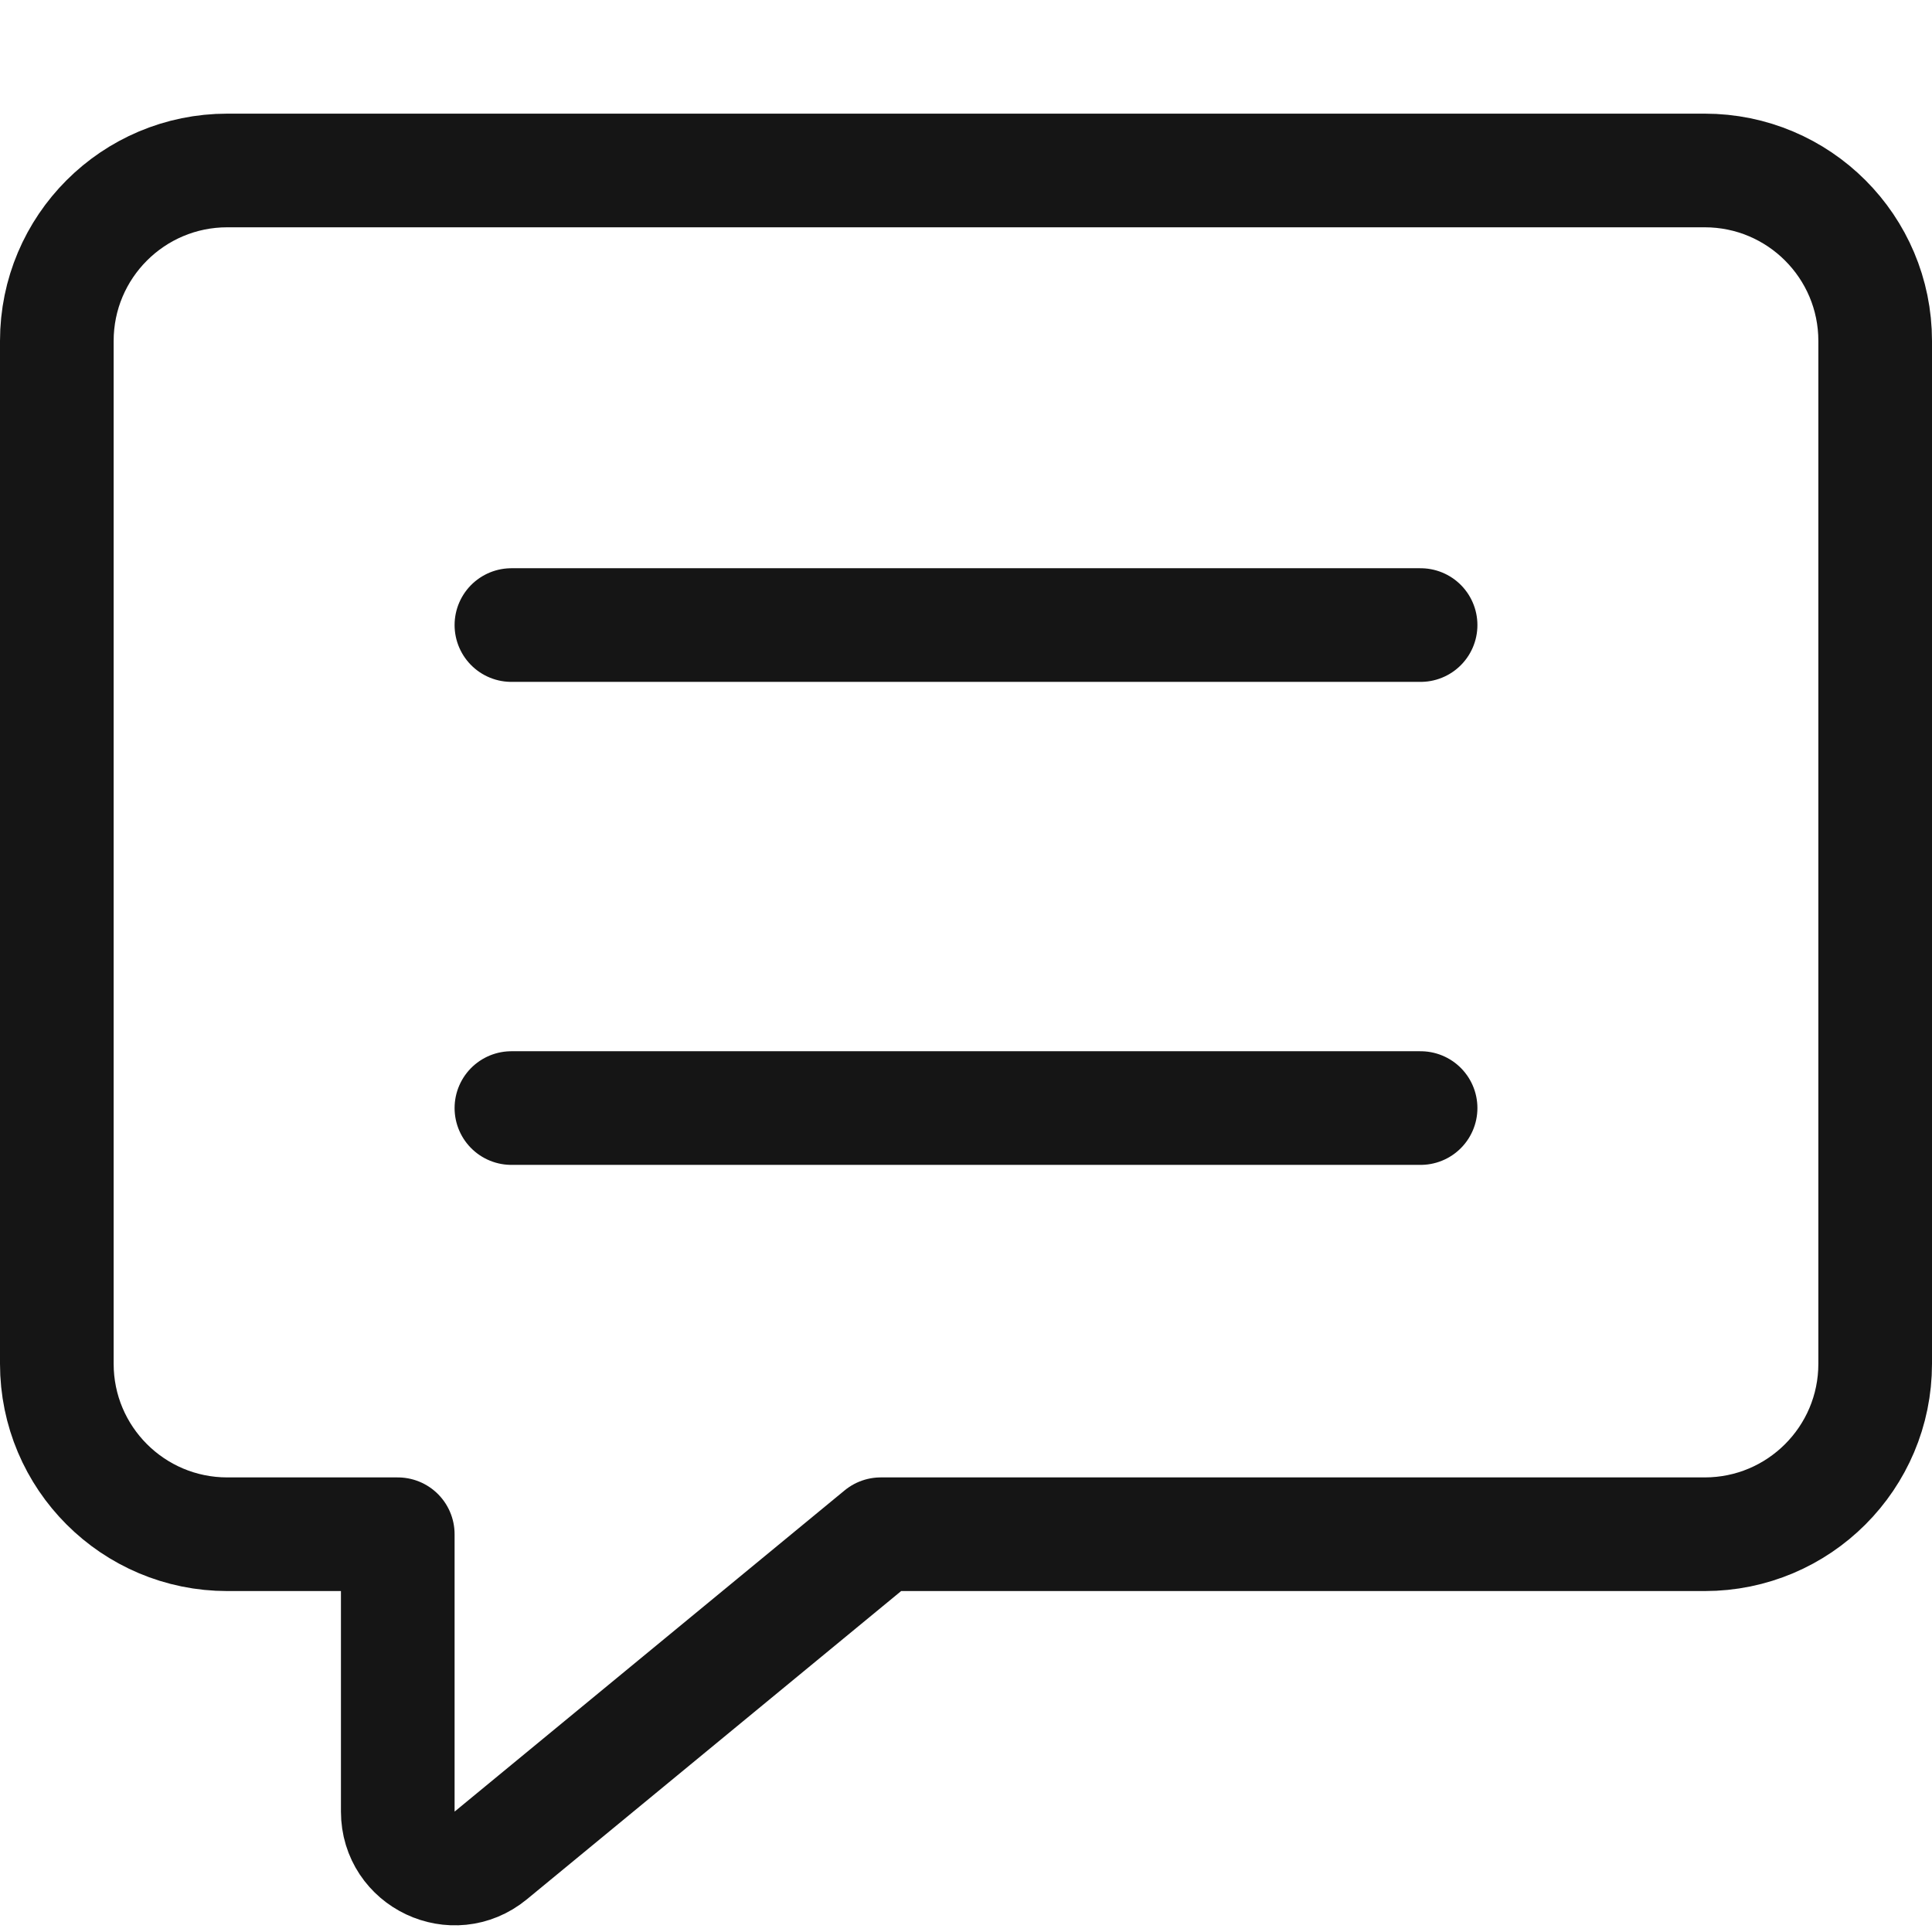 <svg width="34" height="34" viewBox="0 0 34 34" fill="none" xmlns="http://www.w3.org/2000/svg">
<path d="M1 6C1 4.343 2.343 3 4 3H30C31.657 3 33 4.343 33 6V24C33 25.657 31.657 27 30 27H15.5L8.636 32.653C7.983 33.19 7 32.726 7 31.881V27H4C2.343 27 1 25.657 1 24V6Z" stroke="#151515" stroke-width="2" stroke-linejoin="round"/>
<path d="M9 11H25" stroke="#151515" stroke-width="2" stroke-linecap="round"/>
<path d="M9 19.5H25" stroke="#151515" stroke-width="2" stroke-linecap="round"/>
</svg>
